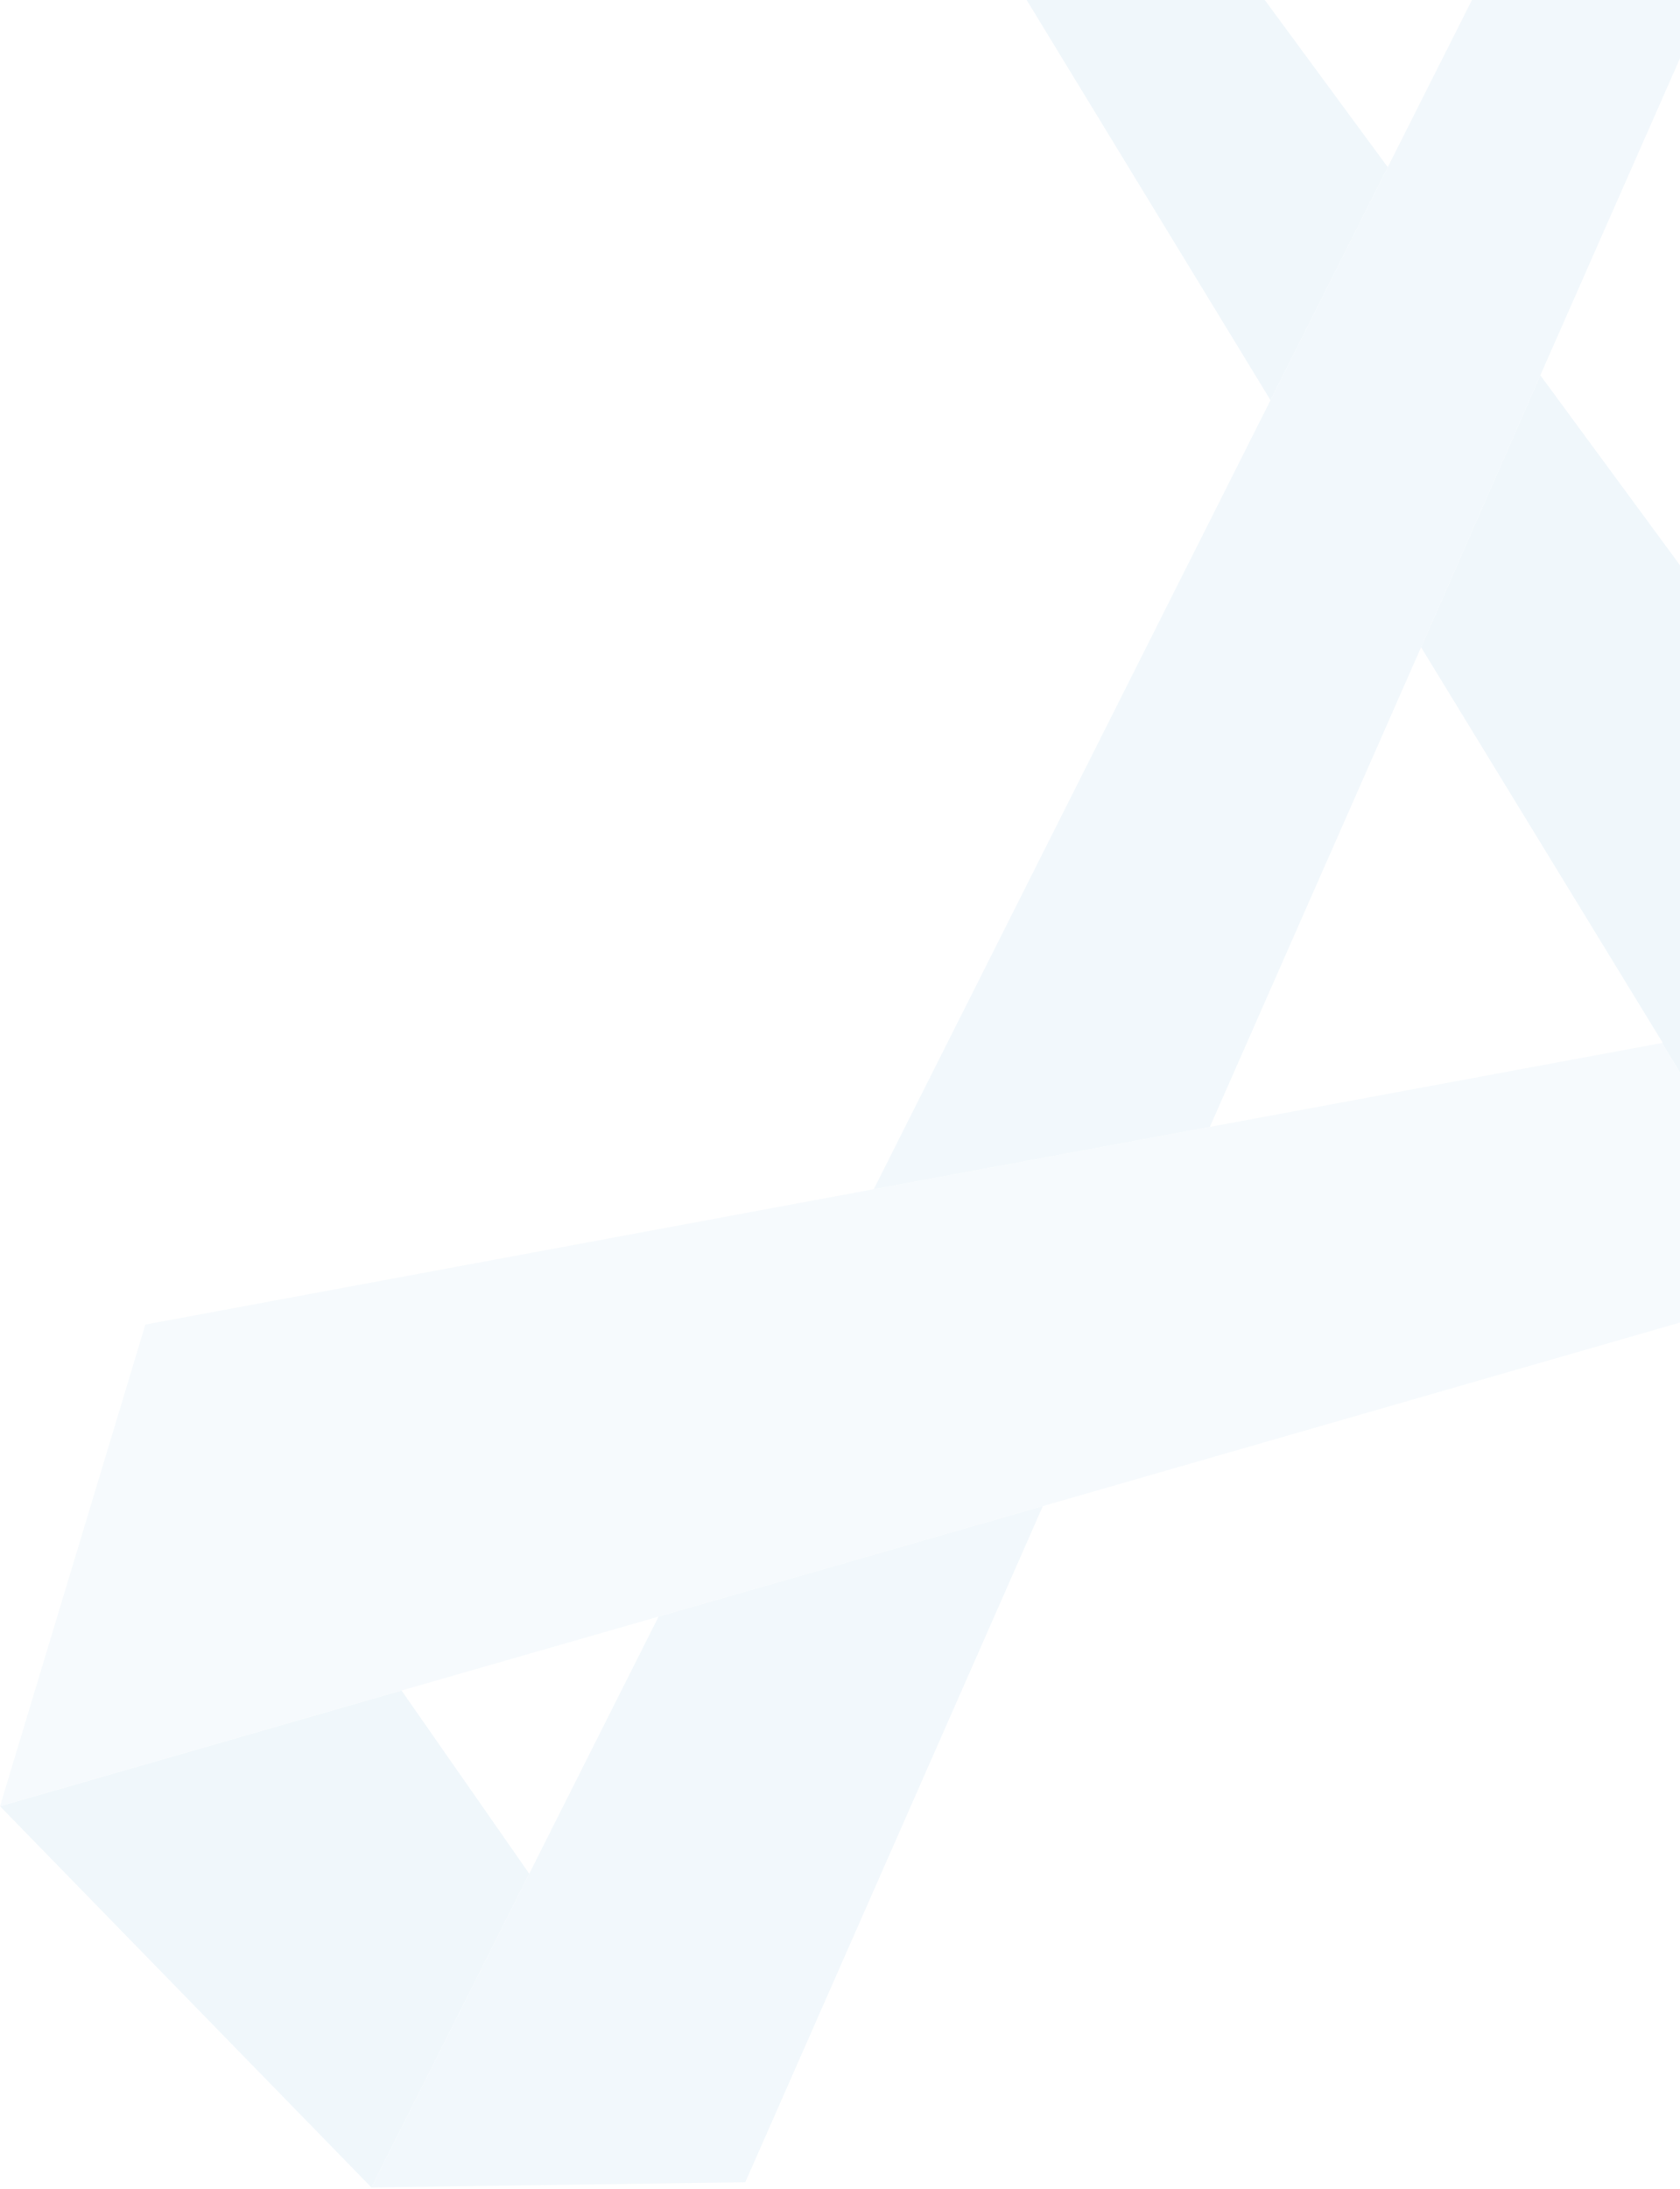 <svg width="909" height="1184" viewBox="0 0 909 1184" fill="none" xmlns="http://www.w3.org/2000/svg">
<g opacity="0.2">
<path d="M654.624 -40.376L524.264 -51.239L687.431 216.432L750.873 90.418L654.624 -40.376Z" fill="#B4D7EC"/>
<path d="M1307.29 847.809L1201.27 703.327L1157.6 643.796L1075.03 531.469L1074.6 531.686L1075.03 531.469L833.434 202.963L768.906 350.052L899.7 564.059H899.265L979.22 695.071L1083.94 866.928L1142.6 785.236L1083.94 866.928L1307.29 847.809Z" fill="#B4D7EC"/>
<path d="M217.266 914.29L0 976.863L200.971 1183.05L286.357 1013.36L217.266 914.29Z" fill="#B4D7EC"/>
<path d="M654.623 609.467L472.771 643.143L78.65 716.362L0 976.864L217.266 914.291L356.317 874.314L564.24 814.566L979.219 695.07L899.265 564.058L654.623 609.467Z" fill="#D4E8F4"/>
<path d="M930.553 -17.342L810.188 -27.336L750.874 90.422L687.432 216.436L472.773 643.147L654.625 609.471L768.907 350.055L833.435 202.966L930.553 -17.342Z" fill="#BFDDEF"/>
<path d="M356.318 874.319L286.358 1013.37L320.686 1062.47L286.358 1013.37L200.973 1183.05L403.248 1180.23L564.242 814.571L356.318 874.319Z" fill="#BFDDEF"/>
</g>
</svg>
